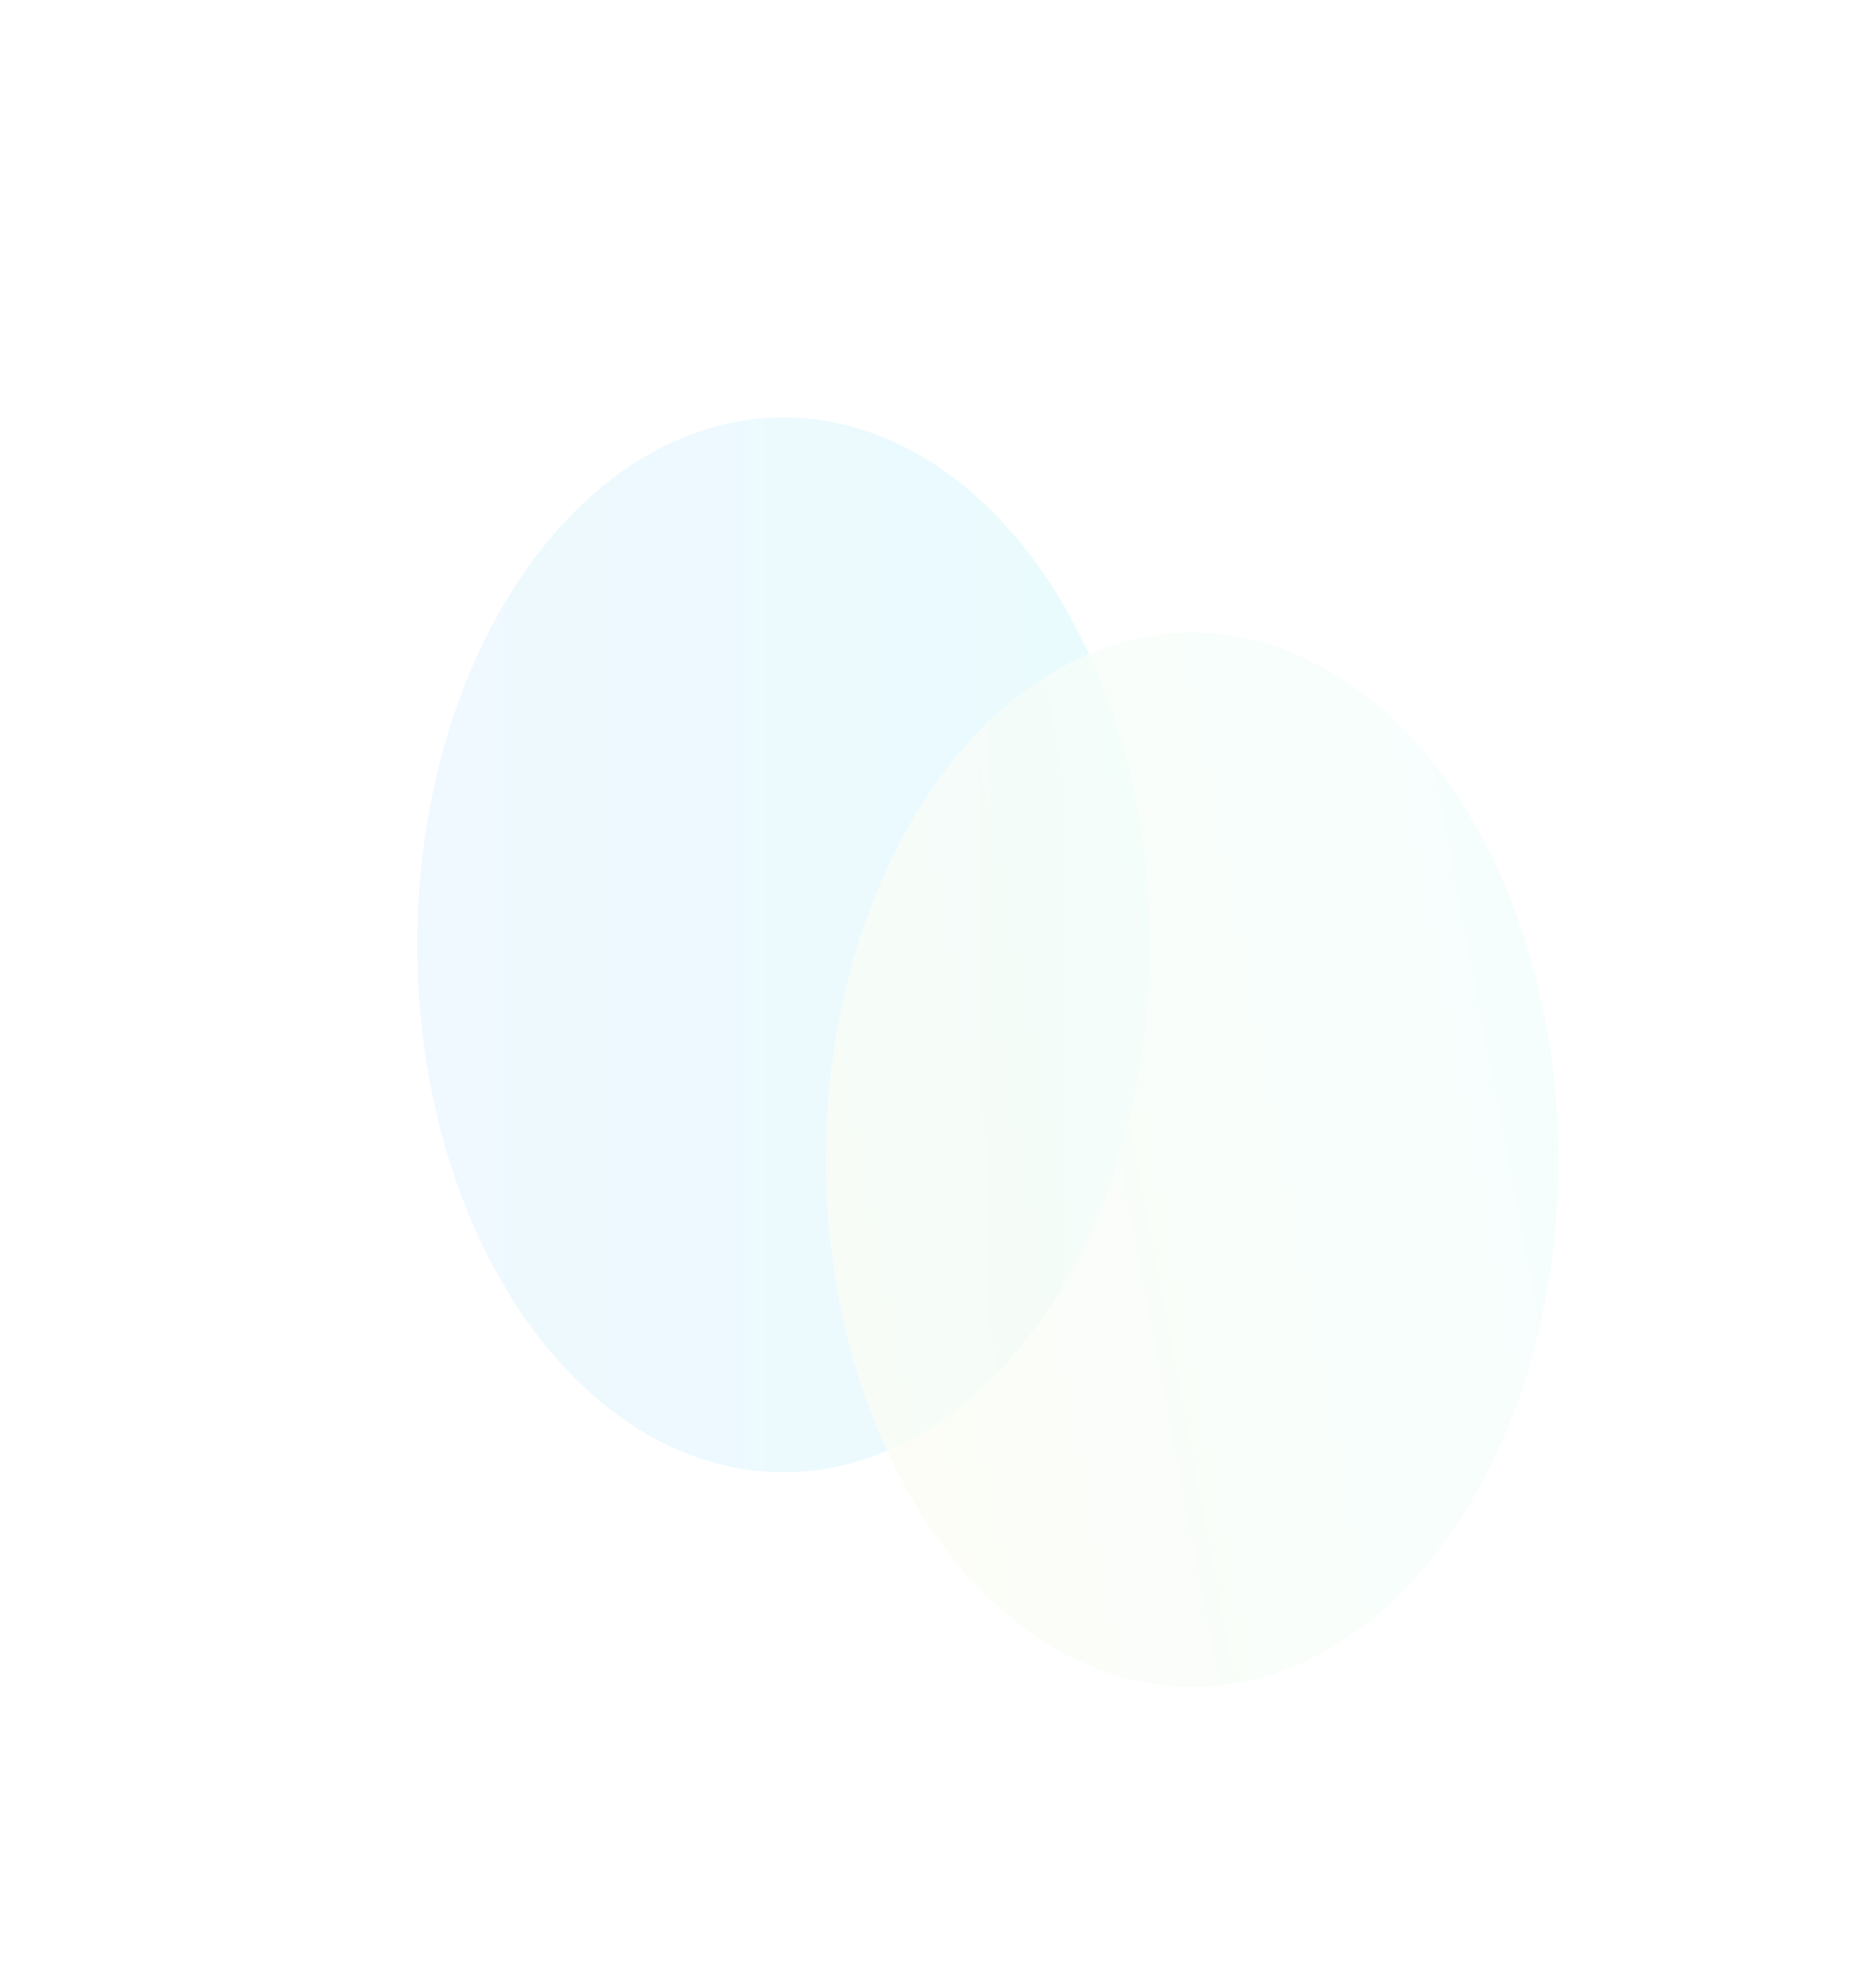 <?xml version="1.0" encoding="utf-8"?>
<svg xmlns="http://www.w3.org/2000/svg" fill="none" height="100%" overflow="visible" preserveAspectRatio="none" style="display: block;" viewBox="0 0 847 905" width="100%">
<g id="Group 1000009217" opacity="0.4">
<g filter="url(#filter0_f_0_121032)" id="Ellipse 1473" opacity="0.7">
<ellipse cx="166.795" cy="240.091" fill="white" rx="166.795" ry="240.091" transform="matrix(1 0 0 -1 190 670.182)"/>
<ellipse cx="166.795" cy="240.091" fill="url(#paint0_linear_0_121032)" fill-opacity="0.35" rx="166.795" ry="240.091" transform="matrix(1 0 0 -1 190 670.182)"/>
</g>
<g filter="url(#filter1_f_0_121032)" id="Ellipse 1474" opacity="0.7">
<ellipse cx="166.795" cy="239.948" fill="url(#paint1_linear_0_121032)" rx="166.795" ry="239.948" transform="matrix(1 0 0 -1 376.152 767.893)"/>
</g>
</g>
<defs>
<filter color-interpolation-filters="sRGB" filterUnits="userSpaceOnUse" height="858.41" id="filter0_f_0_121032" width="711.819" x="0.886" y="0.886">
<feFlood flood-opacity="0" result="BackgroundImageFix"/>
<feBlend in="SourceGraphic" in2="BackgroundImageFix" mode="normal" result="shape"/>
<feGaussianBlur result="effect1_foregroundBlur_0_121032" stdDeviation="94.557"/>
</filter>
<filter color-interpolation-filters="sRGB" filterUnits="userSpaceOnUse" height="752.856" id="filter1_f_0_121032" width="606.552" x="239.672" y="151.517">
<feFlood flood-opacity="0" result="BackgroundImageFix"/>
<feBlend in="SourceGraphic" in2="BackgroundImageFix" mode="normal" result="shape"/>
<feGaussianBlur result="effect1_foregroundBlur_0_121032" stdDeviation="68.24"/>
</filter>
<linearGradient gradientUnits="userSpaceOnUse" id="paint0_linear_0_121032" x1="-8.92" x2="361.622" y1="343.728" y2="343.728">
<stop stop-color="#62C0FF"/>
<stop offset="1" stop-color="#24DDF0"/>
</linearGradient>
<linearGradient gradientUnits="userSpaceOnUse" id="paint1_linear_0_121032" x1="-115.645" x2="396.513" y1="195.317" y2="292.734">
<stop stop-color="#FFF8DB"/>
<stop offset="1" stop-color="#DBFFFF"/>
</linearGradient>
</defs>
</svg>